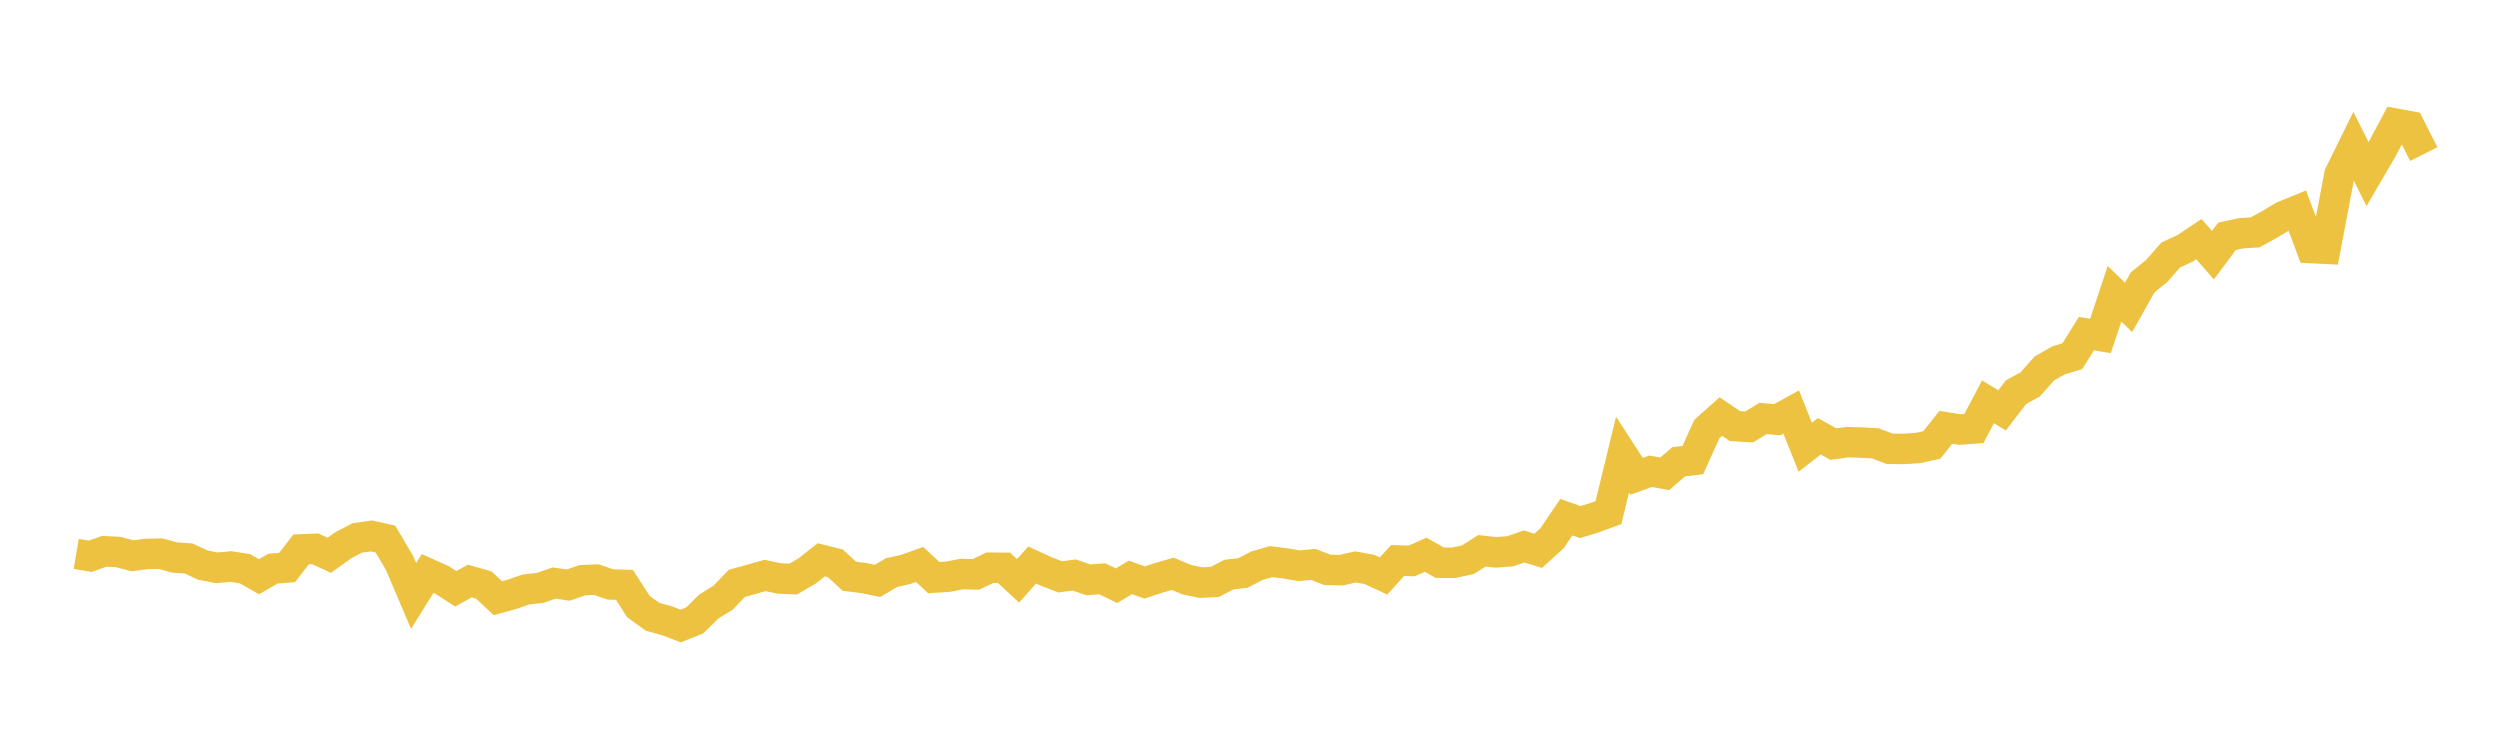 <svg width="164" height="48" xmlns="http://www.w3.org/2000/svg" xmlns:xlink="http://www.w3.org/1999/xlink"><path fill="none" stroke="rgb(237,194,64)" stroke-width="2" d="M5,36.336L5.922,36.492L6.844,36.163L7.766,36.213L8.689,36.46L9.611,36.34L10.533,36.319L11.455,36.572L12.377,36.637L13.299,37.068L14.222,37.248L15.144,37.164L16.066,37.308L16.988,37.833L17.91,37.303L18.832,37.228L19.754,36.039L20.677,36.001L21.599,36.428L22.521,35.766L23.443,35.288L24.365,35.158L25.287,35.361L26.21,36.931L27.132,39.095L28.054,37.614L28.976,38.029L29.898,38.624L30.82,38.117L31.743,38.381L32.665,39.243L33.587,38.986L34.509,38.667L35.431,38.567L36.353,38.247L37.275,38.384L38.198,38.063L39.12,38.023L40.042,38.338L40.964,38.369L41.886,39.797L42.808,40.46L43.731,40.716L44.653,41.066L45.575,40.698L46.497,39.787L47.419,39.22L48.341,38.268L49.263,38.012L50.186,37.75L51.108,37.947L52.03,37.989L52.952,37.454L53.874,36.723L54.796,36.952L55.719,37.802L56.641,37.917L57.563,38.107L58.485,37.564L59.407,37.357L60.329,37.025L61.251,37.889L62.174,37.834L63.096,37.656L64.018,37.681L64.94,37.241L65.862,37.248L66.784,38.103L67.707,37.065L68.629,37.487L69.551,37.841L70.473,37.72L71.395,38.036L72.317,37.97L73.24,38.423L74.162,37.877L75.084,38.211L76.006,37.91L76.928,37.641L77.85,38.026L78.772,38.221L79.695,38.173L80.617,37.694L81.539,37.585L82.461,37.106L83.383,36.842L84.305,36.958L85.228,37.114L86.15,37.022L87.072,37.383L87.994,37.403L88.916,37.187L89.838,37.356L90.76,37.786L91.683,36.767L92.605,36.8L93.527,36.389L94.449,36.914L95.371,36.918L96.293,36.716L97.216,36.132L98.138,36.235L99.06,36.165L99.982,35.847L100.904,36.133L101.826,35.296L102.749,33.928L103.671,34.248L104.593,33.962L105.515,33.624L106.437,29.825L107.359,31.244L108.281,30.914L109.204,31.082L110.126,30.29L111.048,30.182L111.97,28.147L112.892,27.325L113.814,27.954L114.737,28.01L115.659,27.449L116.581,27.534L117.503,27.031L118.425,29.339L119.347,28.619L120.269,29.132L121.192,29.004L122.114,29.034L123.036,29.085L123.958,29.441L124.88,29.449L125.802,29.392L126.725,29.19L127.647,28.032L128.569,28.178L129.491,28.108L130.413,26.36L131.335,26.918L132.257,25.721L133.18,25.217L134.102,24.176L135.024,23.646L135.946,23.364L136.868,21.887L137.79,22.041L138.713,19.272L139.635,20.165L140.557,18.524L141.479,17.776L142.401,16.725L143.323,16.3L144.246,15.685L145.168,16.74L146.09,15.503L147.012,15.303L147.934,15.246L148.856,14.737L149.778,14.185L150.701,13.809L151.623,16.274L152.545,16.319L153.467,11.454L154.389,9.582L155.311,11.421L156.234,9.84L157.156,8.114L158.078,8.282L159,10.108"></path></svg>